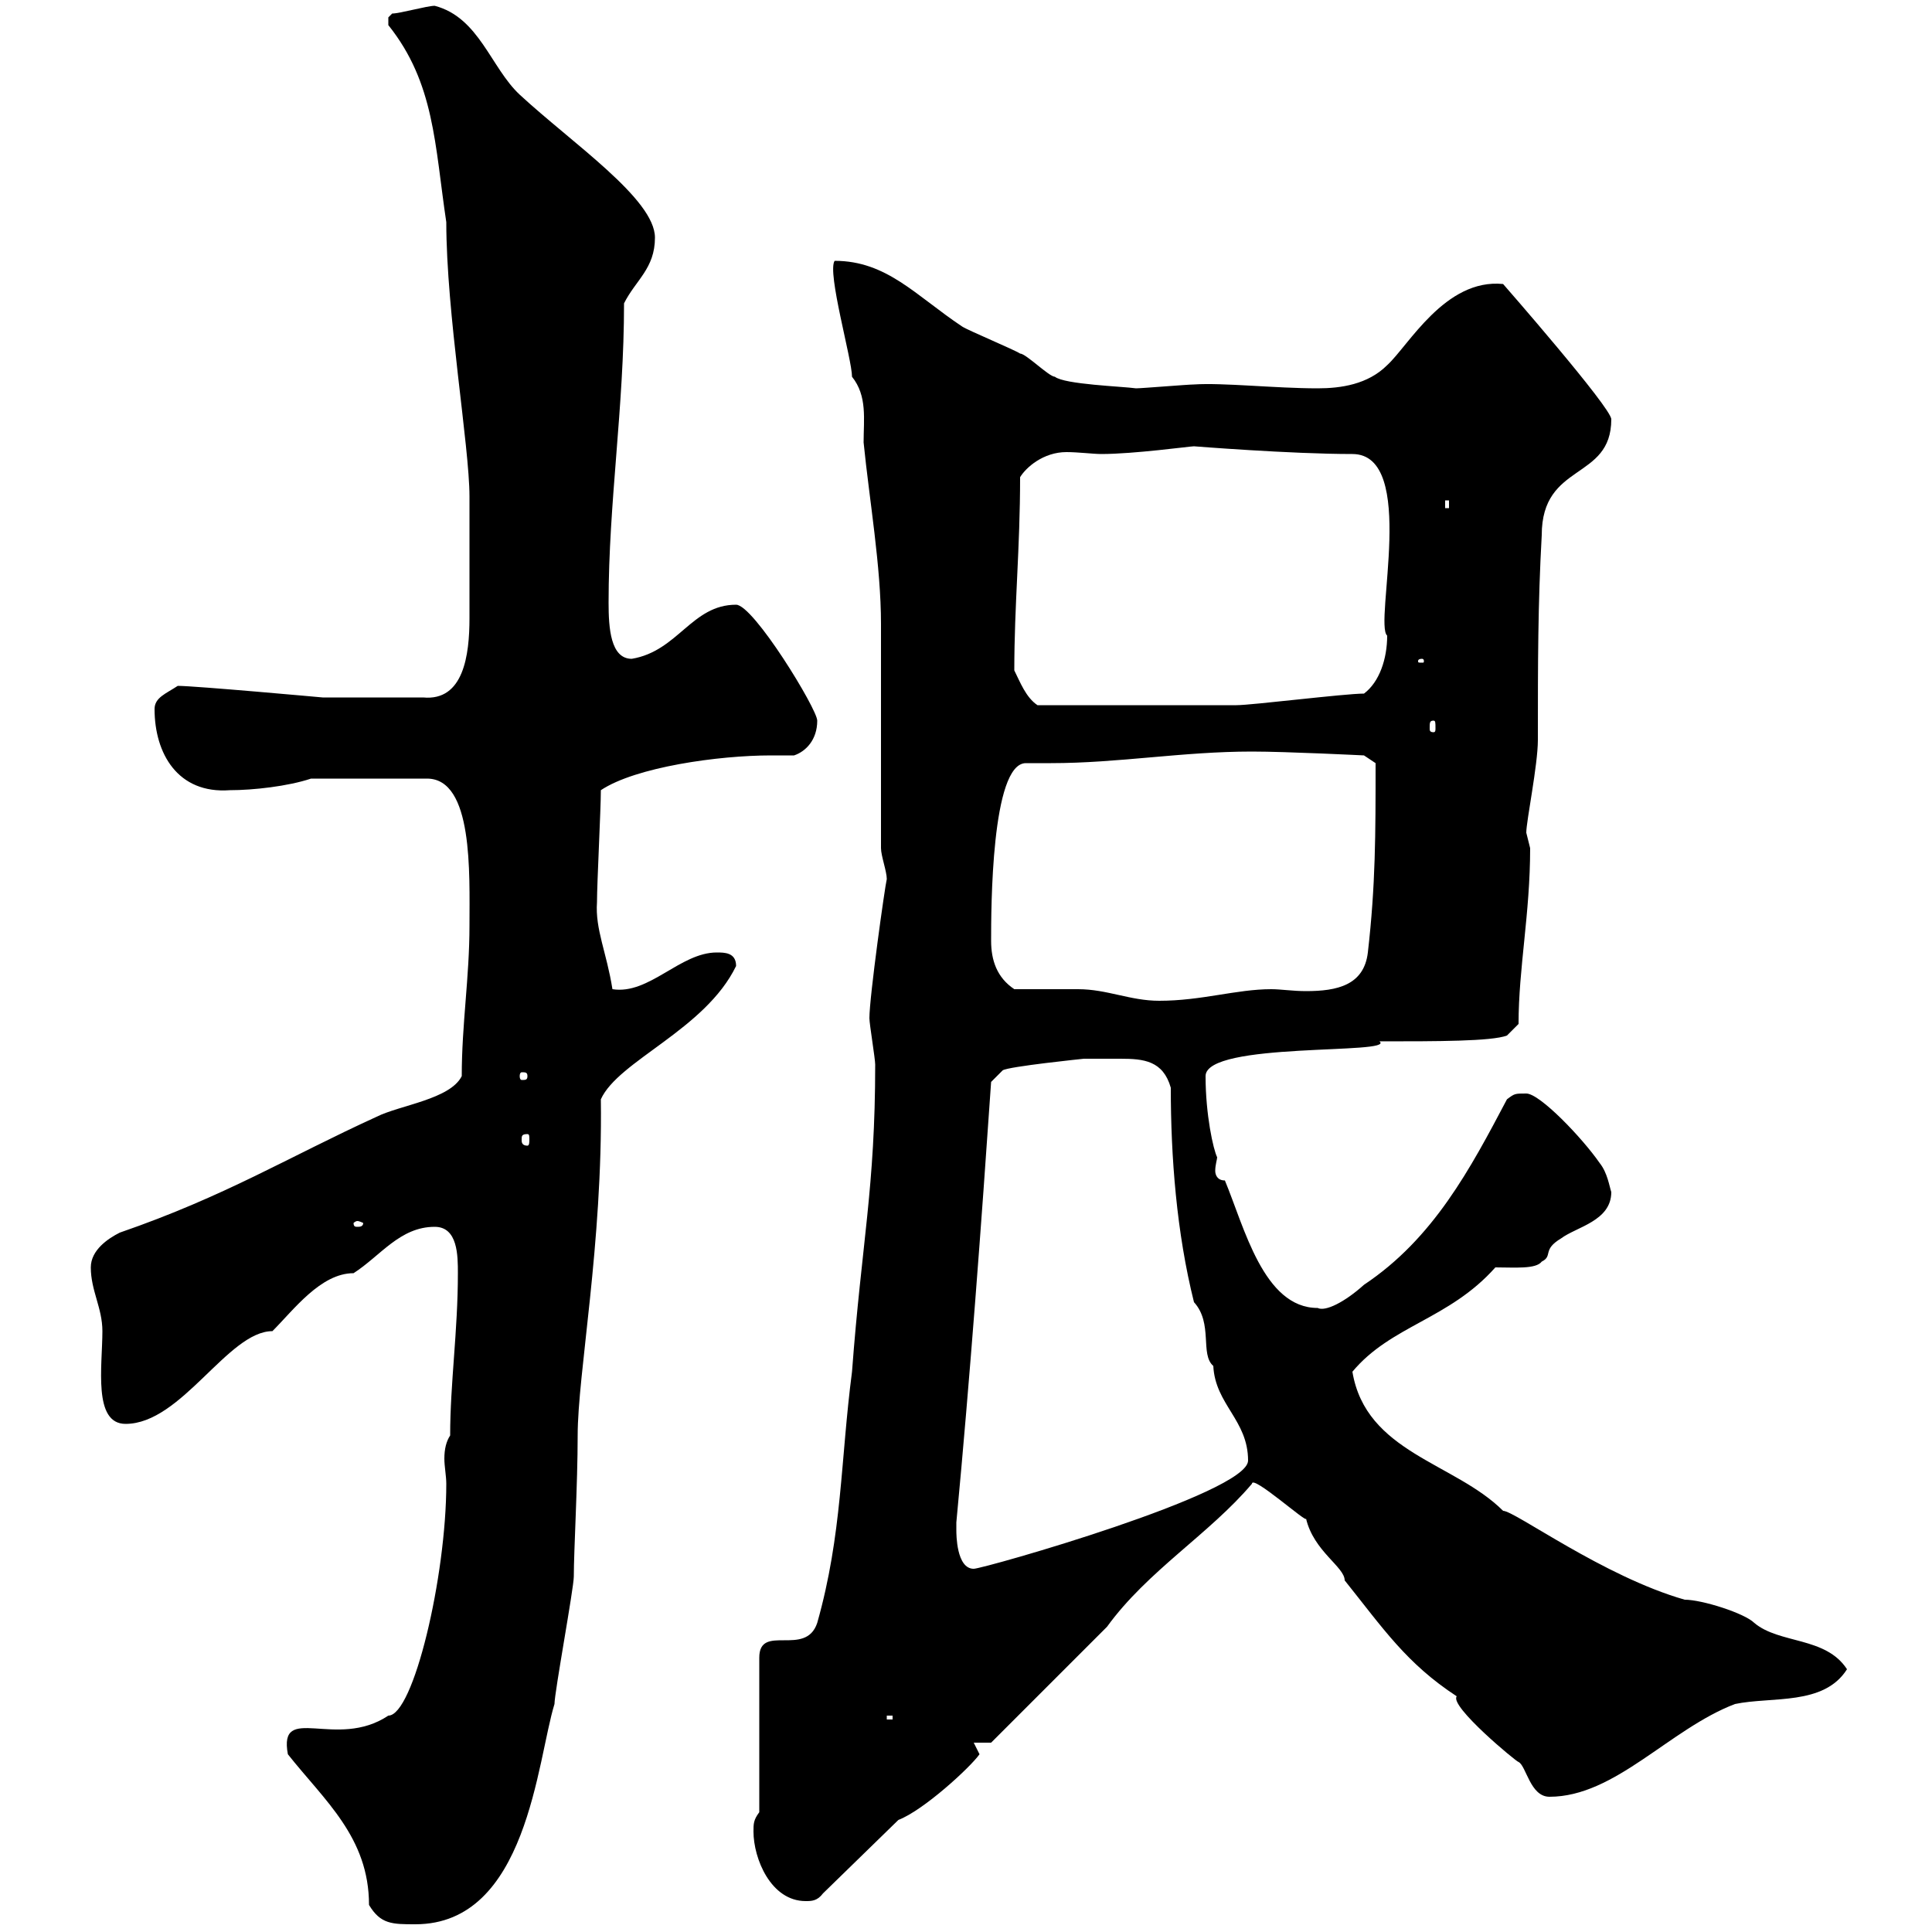 <svg xmlns="http://www.w3.org/2000/svg" xmlns:xlink="http://www.w3.org/1999/xlink" width="300" height="300"><path d="M57.30 295.80C59.10 298.80 60.90 298.80 64.50 298.80C81.90 298.80 83.40 273.30 86.10 264.60C86.10 262.80 89.10 246.60 89.10 244.80C89.10 240.90 89.70 230.40 89.70 222.90C89.70 213.30 93.60 193.20 93.30 170.70C96 164.70 109.50 159.90 114.30 150C114.30 147.90 112.50 147.90 111.30 147.90C105.60 147.90 100.80 154.50 95.10 153.60C94.20 147.90 92.40 144.30 92.70 140.10C92.70 137.10 93.30 125.70 93.30 122.70C98.70 119.10 111.60 117.30 119.70 117.30C121.20 117.30 122.10 117.30 123.30 117.30C125.10 116.70 126.90 114.90 126.90 111.90C126.90 110.10 117 93.90 114.30 93.90C107.40 93.90 105.30 101.10 98.10 102.30C94.80 102.30 94.50 97.50 94.50 93.60C94.50 78 96.90 63.30 96.90 47.10C98.70 43.50 101.70 41.70 101.70 36.90C101.70 30.90 88.80 22.20 80.70 14.70C76.20 10.50 74.40 2.70 67.50 0.90C66.30 0.90 62.10 2.10 60.90 2.10C60.90 2.10 60.30 2.70 60.30 2.70C60.30 3.90 60.30 3.90 60.30 3.90C67.50 12.90 67.50 22.50 69.30 34.50C69.30 48.60 72.90 69.30 72.90 77.10C72.90 81.60 72.90 90.90 72.90 96C72.90 101.70 72 108.90 65.70 108.30L50.10 108.30C50.10 108.30 30.30 106.50 27.60 106.50C25.80 107.70 24 108.30 24 110.10C24 117 27.60 123.30 35.70 122.70C39.30 122.70 44.70 122.10 48.30 120.90L66.30 120.90C73.50 120.90 72.90 135.60 72.90 143.70C72.90 151.80 71.70 159 71.70 167.10C69.90 170.70 62.10 171.60 58.50 173.40C44.70 179.70 35.10 185.70 18.60 191.40C16.80 192.30 14.10 194.10 14.10 196.80C14.10 200.40 15.90 203.10 15.90 206.70C15.90 212.10 14.40 221.10 19.50 221.10C28.20 221.10 35.40 206.70 42.30 206.70C45.60 203.40 49.80 197.70 54.90 197.70C59.10 195 62.10 190.50 67.50 190.50C71.10 190.50 71.10 195 71.10 197.70C71.10 206.70 69.90 214.80 69.90 222.90C69.30 223.80 69 225 69 226.50C69 227.70 69.30 229.20 69.30 230.40C69.30 244.80 64.20 266.40 60.30 266.40C52.20 271.80 43.20 264.30 44.70 272.40C50.40 279.60 57.30 285.30 57.30 295.80ZM117 284.40C117 288.60 119.70 295.20 125.10 295.20C126 295.20 126.90 295.20 127.80 294L139.50 282.60C143.40 281.10 150.60 274.50 152.10 272.40C152.10 272.40 151.20 270.60 151.20 270.60L153.90 270.60L171.90 252.60C178.20 243.90 187.80 238.20 194.40 230.40C194.40 228.90 203.10 236.70 202.80 235.80C204 240.90 208.80 243.30 208.80 245.40C214.80 252.90 218.40 258.30 226.20 263.40C225 264.90 235.50 273.60 235.80 273.60C237 274.20 237.60 279 240.60 279C250.80 279 259.20 268.50 269.40 264.60C275.10 263.40 283.20 264.90 286.80 259.20C283.50 254.10 276.30 255.30 272.40 252C270.90 250.50 264.30 248.40 261.60 248.40C249 244.80 235.20 234.60 233.40 234.60C225.90 227.10 212.10 225.60 210 213C216 205.80 225 204.90 232.20 196.80C235.20 196.80 238.50 197.10 239.40 195.90C241.20 195 239.40 194.10 242.40 192.30C244.80 190.50 250.20 189.60 250.20 185.10C249.90 184.20 249.60 182.10 248.40 180.60C245.70 176.70 239.10 169.80 237 169.80C235.20 169.80 235.20 169.80 234 170.70C228.30 181.50 222.60 192.30 211.80 199.50C208.80 202.20 205.80 203.70 204.60 203.10C196.20 203.10 193.20 190.50 190.20 183.30C189 183.30 188.70 182.40 188.70 181.80C188.70 180.90 189 180 189 179.70C188.40 178.50 187.20 173.10 187.20 167.10C187.20 161.70 216.90 163.80 214.20 161.70C223.20 161.70 231.60 161.70 234 160.80L235.80 159C235.80 150.30 237.60 141.90 237.60 131.70C237.60 131.70 237 129.30 237 129.30C237 127.50 238.80 118.80 238.80 114.90C238.80 102.90 238.80 93.90 239.40 83.10C239.40 71.70 250.20 74.70 250.20 65.10C250.20 63.30 233.40 44.10 233.40 44.10C224.40 43.20 218.70 53.70 215.40 56.70C212.40 59.70 208.20 60.30 204.60 60.30C198 60.30 189.90 59.40 185.40 59.70C184.50 59.70 177.30 60.30 176.40 60.30C174.30 60 165.30 59.70 163.80 58.50C162.90 58.50 159.30 54.90 158.40 54.90C157.50 54.30 150.30 51.30 149.40 50.70C142.20 45.90 137.70 40.50 129.60 40.50C128.40 42.30 132.30 55.80 132.30 58.50C134.70 61.50 134.10 65.10 134.10 68.70C135 77.70 136.80 87.90 136.80 96.90C136.80 102.30 136.80 126.30 136.80 131.70C136.80 132.90 137.70 135.30 137.70 136.50C137.40 137.70 135 154.80 135 158.10C135 159 135.90 164.40 135.90 165.30C135.90 184.50 133.80 192.90 132.30 213C130.50 226.80 130.80 238.20 126.90 252C125.10 257.40 117.90 252 117.90 257.40L117.90 281.40C117 282.60 117 283.20 117 284.40ZM137.70 266.40L138.60 266.40L138.60 267L137.70 267ZM148.50 237.60C148.50 236.40 148.50 236.40 148.50 236.40C150.60 214.20 152.40 189.90 153.90 168L155.70 166.20C156.60 165.60 168.30 164.40 168.30 164.40C170.40 164.40 172.20 164.40 174 164.40C177.60 164.40 180.60 164.70 181.80 168.90C181.80 179.70 182.70 191.40 185.40 202.20C188.40 205.50 186.30 210.30 188.40 212.10C188.70 218.10 193.80 220.50 193.80 226.80C193.80 231.90 152.70 243.60 151.20 243.60C148.50 243.60 148.50 238.20 148.50 237.60ZM55.50 189.60C55.80 189.60 56.40 189.90 56.40 189.90C56.40 190.50 55.80 190.50 55.50 190.50C55.20 190.50 54.90 190.50 54.90 189.90C54.90 189.90 55.20 189.60 55.50 189.60ZM81.90 176.10C82.20 176.10 82.20 176.40 82.20 177C82.20 177.30 82.20 177.90 81.90 177.90C81 177.90 81 177.30 81 177C81 176.40 81 176.10 81.90 176.10ZM81.90 167.10C81.90 167.70 81.60 167.70 81 167.70C81 167.70 80.70 167.70 80.70 167.10C80.70 166.50 81 166.50 81 166.50C81.60 166.50 81.90 166.50 81.90 167.10ZM157.50 153.60C154.80 151.80 153.90 149.10 153.90 146.10C153.90 141.30 153.90 118.50 159.30 118.50C160.80 118.50 161.70 118.50 163.20 118.50C173.70 118.50 183.60 116.70 194.40 116.70C199.80 116.70 211.80 117.30 211.80 117.30L213.60 118.50C213.60 129.60 213.60 137.40 212.40 147.90C211.80 153 207.60 153.90 202.80 153.90C200.70 153.90 198.90 153.60 197.40 153.60C192 153.60 186.60 155.40 180 155.40C175.50 155.40 171.90 153.60 167.40 153.60C165.60 153.60 159.30 153.60 157.50 153.60ZM222.60 111.90C222.90 111.90 222.90 112.20 222.90 113.10C222.90 113.40 222.90 113.70 222.60 113.70C222 113.70 222 113.40 222 113.10C222 112.20 222 111.90 222.60 111.90ZM157.50 104.10C157.50 93.90 158.40 85.20 158.40 74.10C159.30 72.60 162 70.20 165.60 70.20C167.40 70.20 169.80 70.50 171 70.50C176.10 70.50 184.80 69.30 185.40 69.30C185.40 69.30 200.40 70.50 210 70.50C220.20 70.50 213.30 96.90 215.40 98.70C215.40 102.30 214.20 105.90 211.80 107.70C208.80 107.70 194.40 109.50 192 109.50C184.80 109.50 172.20 109.50 161.10 109.50C159.30 108.30 158.40 105.90 157.50 104.10ZM220.80 102.30C221.10 102.30 221.10 102.60 221.10 102.60C221.10 102.90 221.10 102.90 220.80 102.90C220.20 102.90 220.20 102.90 220.20 102.60C220.20 102.60 220.20 102.30 220.80 102.30ZM224.40 77.70L225 77.70L225 78.90L224.40 78.90Z"/></svg>